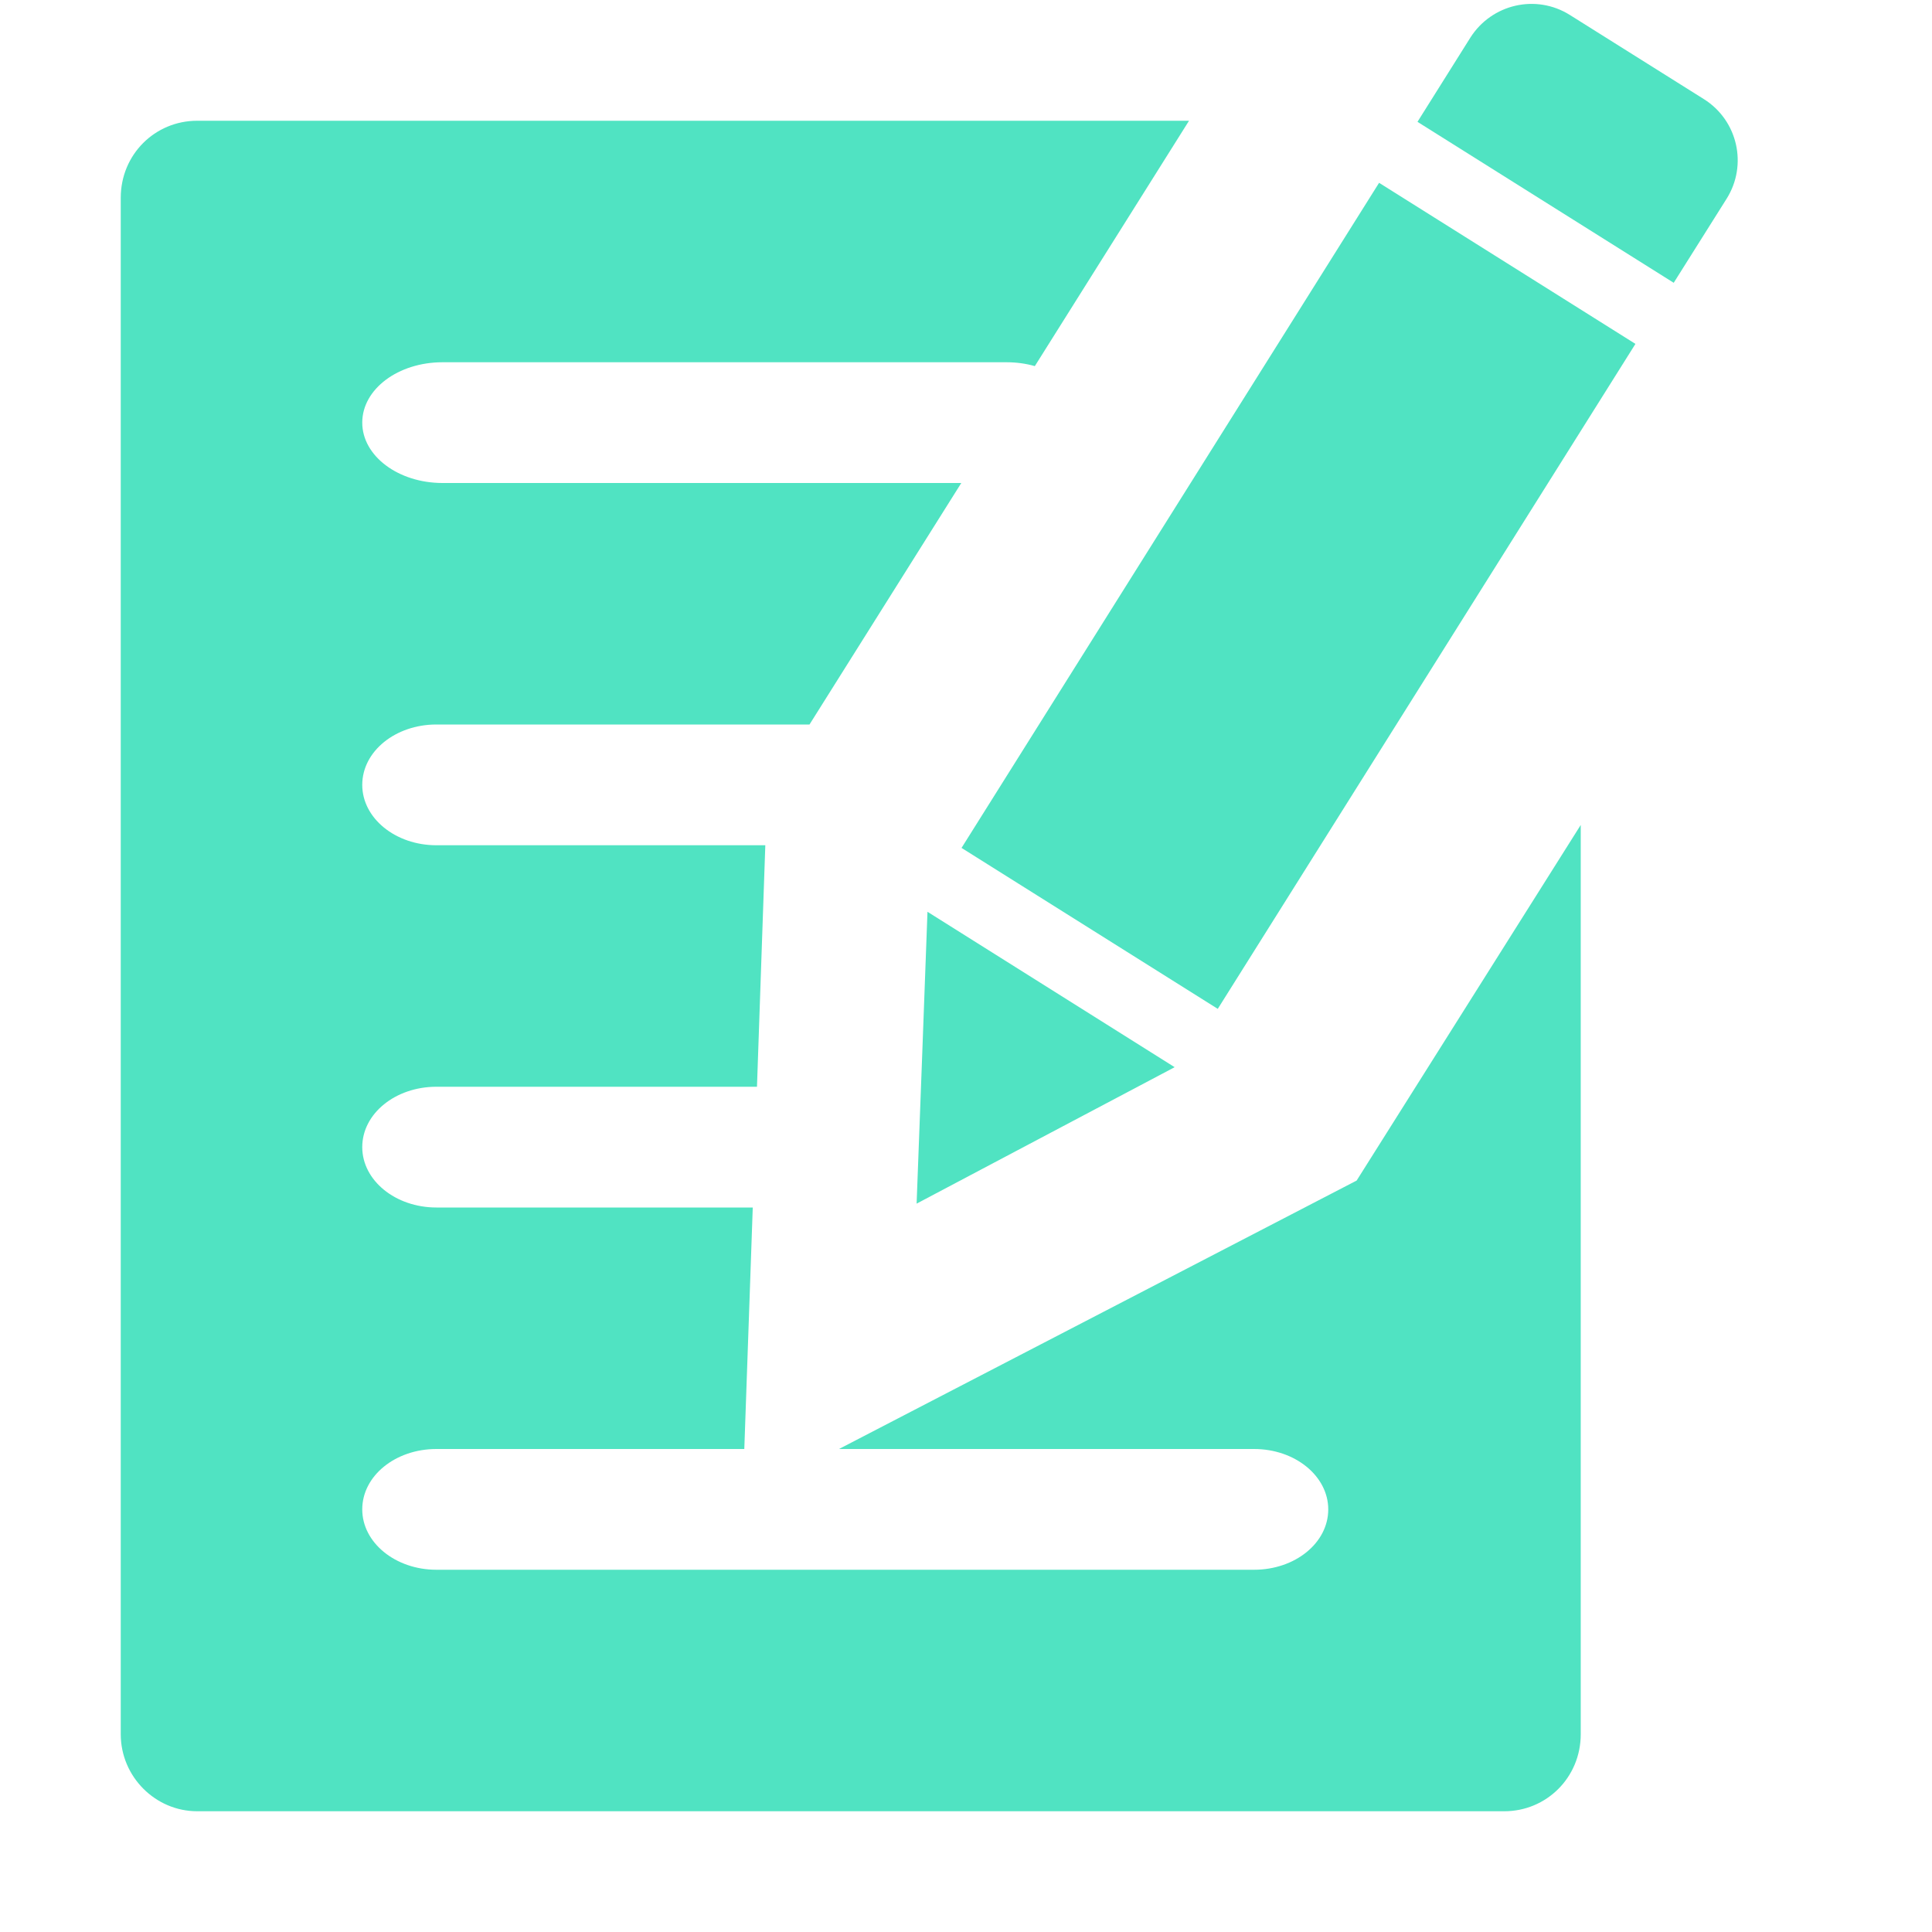 <?xml version="1.0" encoding="UTF-8"?>
<svg width="16px" height="16px" viewBox="0 0 16 16" version="1.1" xmlns="http://www.w3.org/2000/svg" xmlns:xlink="http://www.w3.org/1999/xlink">
    <!-- Generator: Sketch 42 (36781) - http://www.bohemiancoding.com/sketch -->
    <title>note</title>
    <desc>Created with Sketch.</desc>
    <defs></defs>
    <g id="Page-1" stroke="none" stroke-width="1" fill="none" fill-rule="evenodd">
        <g id="note" fill="#50E3C2">
            <path d="M9.847,1 L1.633,1 C1.283,1 1,1.28 1,1.638 L1,14.362 C1,14.714 1.287,15 1.633,15 L12.458,15 C12.807,15 13.091,14.72 13.091,14.362 L13.091,6.832 L11.235,9.777 L6.948,12 L10.386,12 C10.725,12 11,12.224 11,12.5 C11,12.778 10.725,13 10.386,13 L3.614,13 C3.275,13 3,12.776 3,12.5 C3,12.222 3.275,12 3.614,12 L6.164,12 L6.234,10 L3.614,10 C3.275,10 3,9.776 3,9.5 C3,9.222 3.275,9 3.614,9 L6.269,9 L6.338,7 L3.614,7 C3.275,7 3,6.776 3,6.5 C3,6.222 3.275,6 3.614,6 L6.704,6 L7.961,4 L3.665,4 C3.298,4 3,3.776 3,3.5 C3,3.222 3.298,3 3.665,3 L8.335,3 C8.418,3 8.497,3.011 8.57,3.032 L9.847,1 Z" id="templates"></path>
            <path d="M14.111,0.821 L13.001,0.124 C12.721,-0.052 12.353,0.033 12.176,0.313 L11.739,1.009 L13.861,2.342 L14.299,1.646 C14.475,1.366 14.391,0.997 14.111,0.821 L14.111,0.821 Z M7.963,7.022 L10.085,8.355 L13.544,2.848 L11.421,1.514 L7.963,7.022 L7.963,7.022 Z M7.638,8.716 L7.591,9.968 L8.699,9.382 L9.728,8.838 L7.681,7.551 L7.638,8.716 L7.638,8.716 Z" id="Shape"></path>
        </g>
    </g>
</svg>